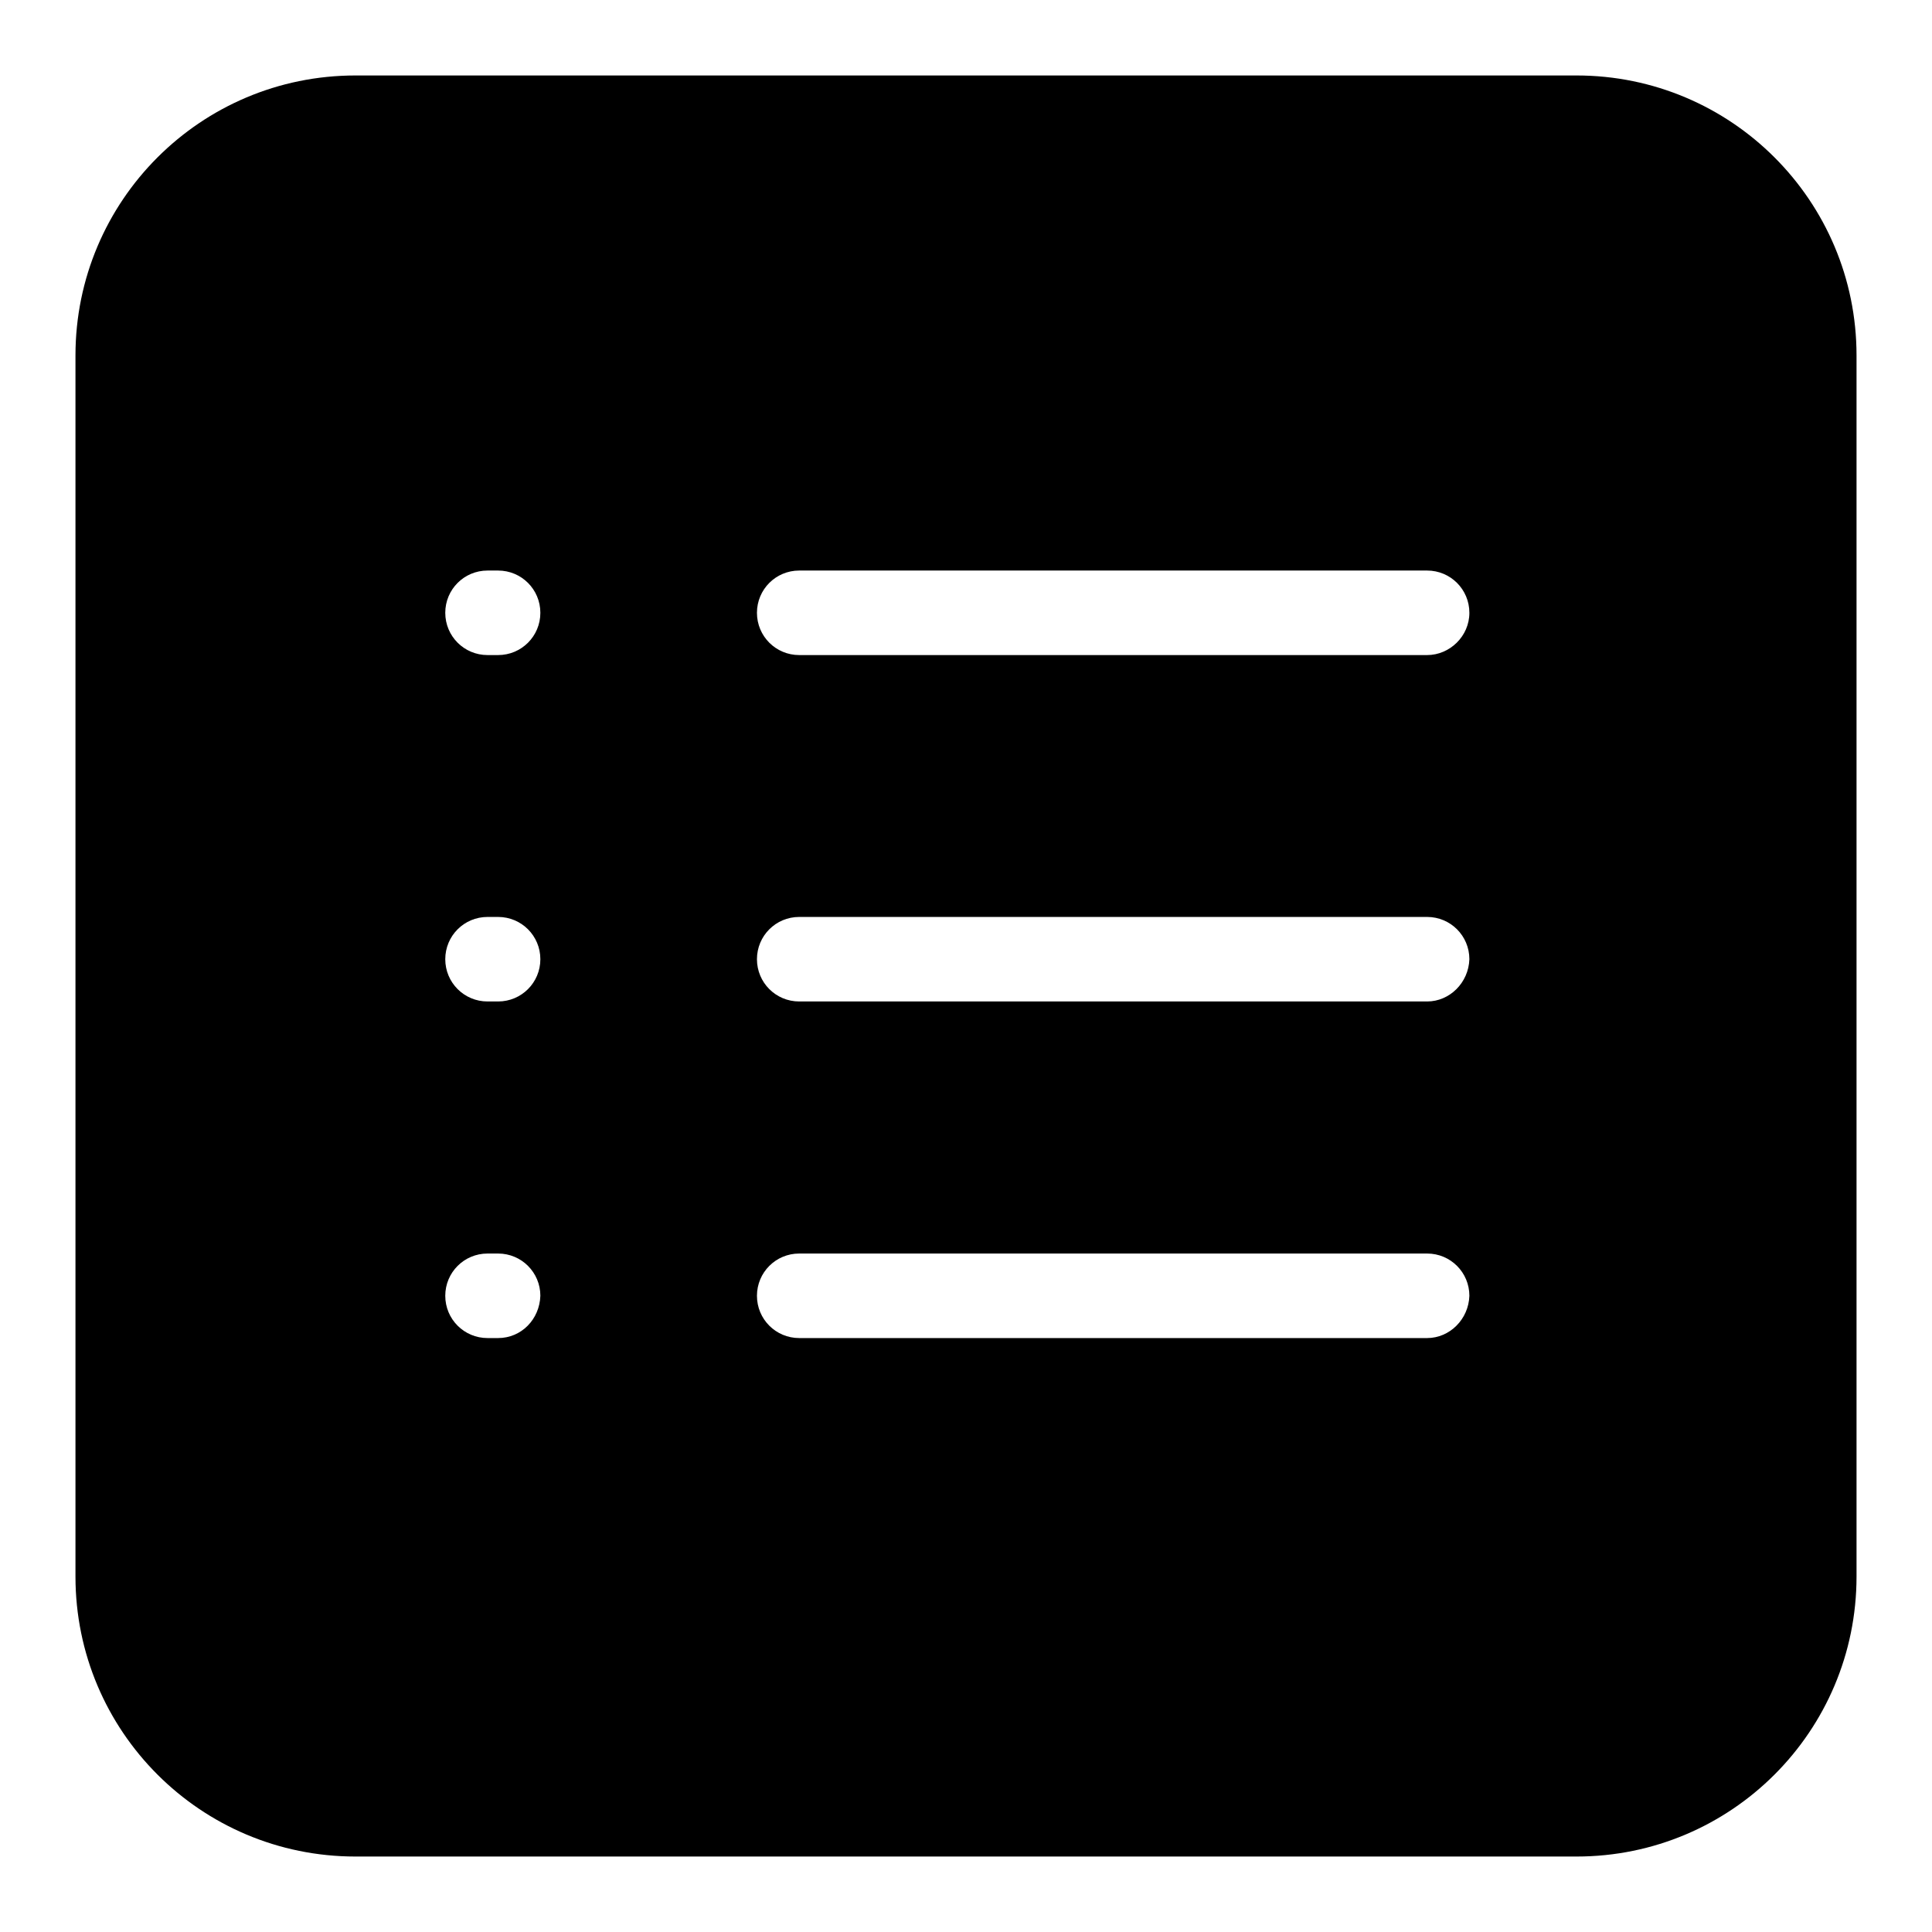 <?xml version="1.0" encoding="utf-8"?>
<!-- Svg Vector Icons : http://www.onlinewebfonts.com/icon -->
<!DOCTYPE svg PUBLIC "-//W3C//DTD SVG 1.1//EN" "http://www.w3.org/Graphics/SVG/1.1/DTD/svg11.dtd">
<svg version="1.1" xmlns="http://www.w3.org/2000/svg" xmlns:xlink="http://www.w3.org/1999/xlink" x="0px" y="0px" viewBox="0 0 256 256" enable-background="new 0 0 256 256" xml:space="preserve">
<g> <path fill="#000000" d="M208.9,10H47.1C26.6,10,10,26.6,10,47.1v161.8c0,20.5,16.6,37.1,37.1,37.1h161.8 c20.5,0,37.1-16.6,37.1-37.1V47.1C246,26.6,229.4,10,208.9,10L208.9,10z M66,177.3h-1.4c-3.1,0-5.6-2.5-5.6-5.6 c0-3.1,2.5-5.6,5.6-5.6H66c3.1,0,5.6,2.5,5.6,5.6C71.5,174.8,69.1,177.3,66,177.3z M66,132.7h-1.4c-3.1,0-5.6-2.5-5.6-5.6 c0-3.1,2.5-5.6,5.6-5.6H66c3.1,0,5.6,2.5,5.6,5.6C71.6,130.2,69.1,132.7,66,132.7z M66,86.8h-1.4c-3.1,0-5.6-2.5-5.6-5.6 s2.5-5.6,5.6-5.6H66c3.1,0,5.6,2.5,5.6,5.6S69.1,86.8,66,86.8z M189.1,177.3h-83.2c-3.1,0-5.6-2.5-5.6-5.6c0-3.1,2.5-5.6,5.6-5.6 h83.2c3.1,0,5.6,2.5,5.6,5.6C194.6,174.8,192.1,177.3,189.1,177.3L189.1,177.3z M189.1,132.7h-83.2c-3.1,0-5.6-2.5-5.6-5.6 c0-3.1,2.5-5.6,5.6-5.6h83.2c3.1,0,5.6,2.5,5.6,5.6C194.6,130.2,192.1,132.7,189.1,132.7L189.1,132.7L189.1,132.7z M189.1,86.8 h-83.2c-3.1,0-5.6-2.5-5.6-5.6s2.5-5.6,5.6-5.6h83.2c3.1,0,5.6,2.5,5.6,5.6S192.1,86.8,189.1,86.8L189.1,86.8L189.1,86.8z"/></g>
</svg>